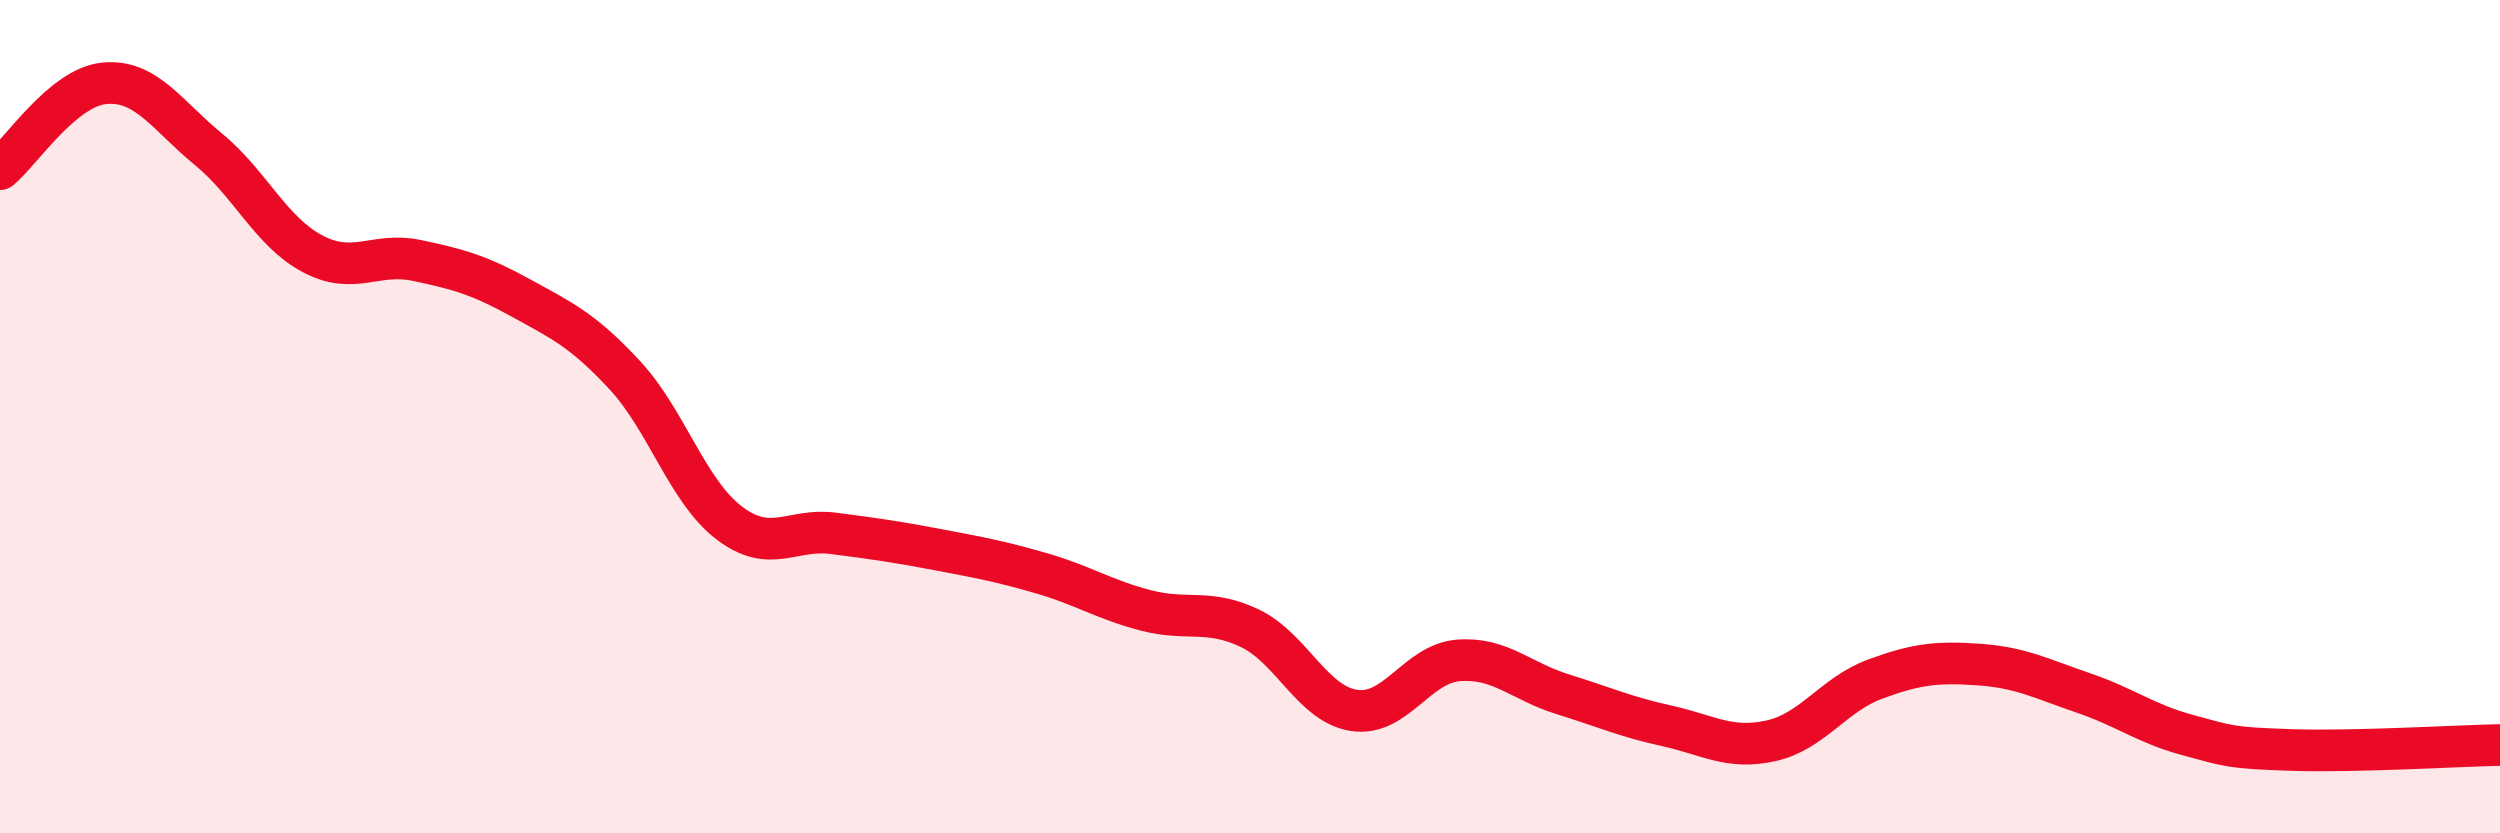 
    <svg width="60" height="20" viewBox="0 0 60 20" xmlns="http://www.w3.org/2000/svg">
      <path
        d="M 0,4.06 C 0.5,3.65 1.5,2.1 2.5,2 C 3.5,1.9 4,2.76 5,3.58 C 6,4.4 6.5,5.56 7.5,6.09 C 8.5,6.62 9,6.04 10,6.25 C 11,6.46 11.5,6.6 12.5,7.15 C 13.5,7.7 14,7.93 15,9.01 C 16,10.09 16.5,11.79 17.5,12.55 C 18.5,13.31 19,12.67 20,12.8 C 21,12.93 21.5,13 22.5,13.19 C 23.5,13.38 24,13.47 25,13.76 C 26,14.05 26.5,14.39 27.5,14.65 C 28.5,14.91 29,14.6 30,15.08 C 31,15.56 31.5,16.9 32.5,17.05 C 33.5,17.2 34,15.93 35,15.85 C 36,15.77 36.5,16.35 37.5,16.66 C 38.5,16.97 39,17.2 40,17.42 C 41,17.64 41.5,18 42.5,17.78 C 43.5,17.56 44,16.67 45,16.3 C 46,15.93 46.5,15.88 47.5,15.95 C 48.5,16.02 49,16.29 50,16.63 C 51,16.97 51.5,17.37 52.5,17.64 C 53.5,17.91 53.5,17.95 55,18 C 56.5,18.05 59,17.9 60,17.88L60 20L0 20Z"
        fill="#EB0A25"
        opacity="0.1"
        stroke-linecap="round"
        stroke-linejoin="round"
      />
      <path
        d="M 0,4.06 C 0.5,3.65 1.5,2.1 2.5,2 C 3.5,1.9 4,2.76 5,3.58 C 6,4.4 6.5,5.56 7.5,6.09 C 8.5,6.62 9,6.04 10,6.25 C 11,6.46 11.5,6.6 12.5,7.15 C 13.5,7.7 14,7.93 15,9.01 C 16,10.09 16.5,11.79 17.5,12.55 C 18.5,13.31 19,12.67 20,12.8 C 21,12.93 21.5,13 22.5,13.19 C 23.5,13.38 24,13.47 25,13.76 C 26,14.05 26.5,14.39 27.5,14.65 C 28.5,14.91 29,14.6 30,15.08 C 31,15.56 31.5,16.9 32.5,17.05 C 33.5,17.2 34,15.93 35,15.85 C 36,15.77 36.5,16.35 37.5,16.66 C 38.5,16.97 39,17.2 40,17.42 C 41,17.64 41.5,18 42.5,17.78 C 43.5,17.56 44,16.67 45,16.3 C 46,15.93 46.5,15.88 47.5,15.95 C 48.5,16.02 49,16.29 50,16.63 C 51,16.97 51.5,17.37 52.5,17.64 C 53.5,17.91 53.5,17.95 55,18 C 56.5,18.05 59,17.9 60,17.88"
        stroke="#EB0A25"
        stroke-width="1"
        fill="none"
        stroke-linecap="round"
        stroke-linejoin="round"
      />
    </svg>
  